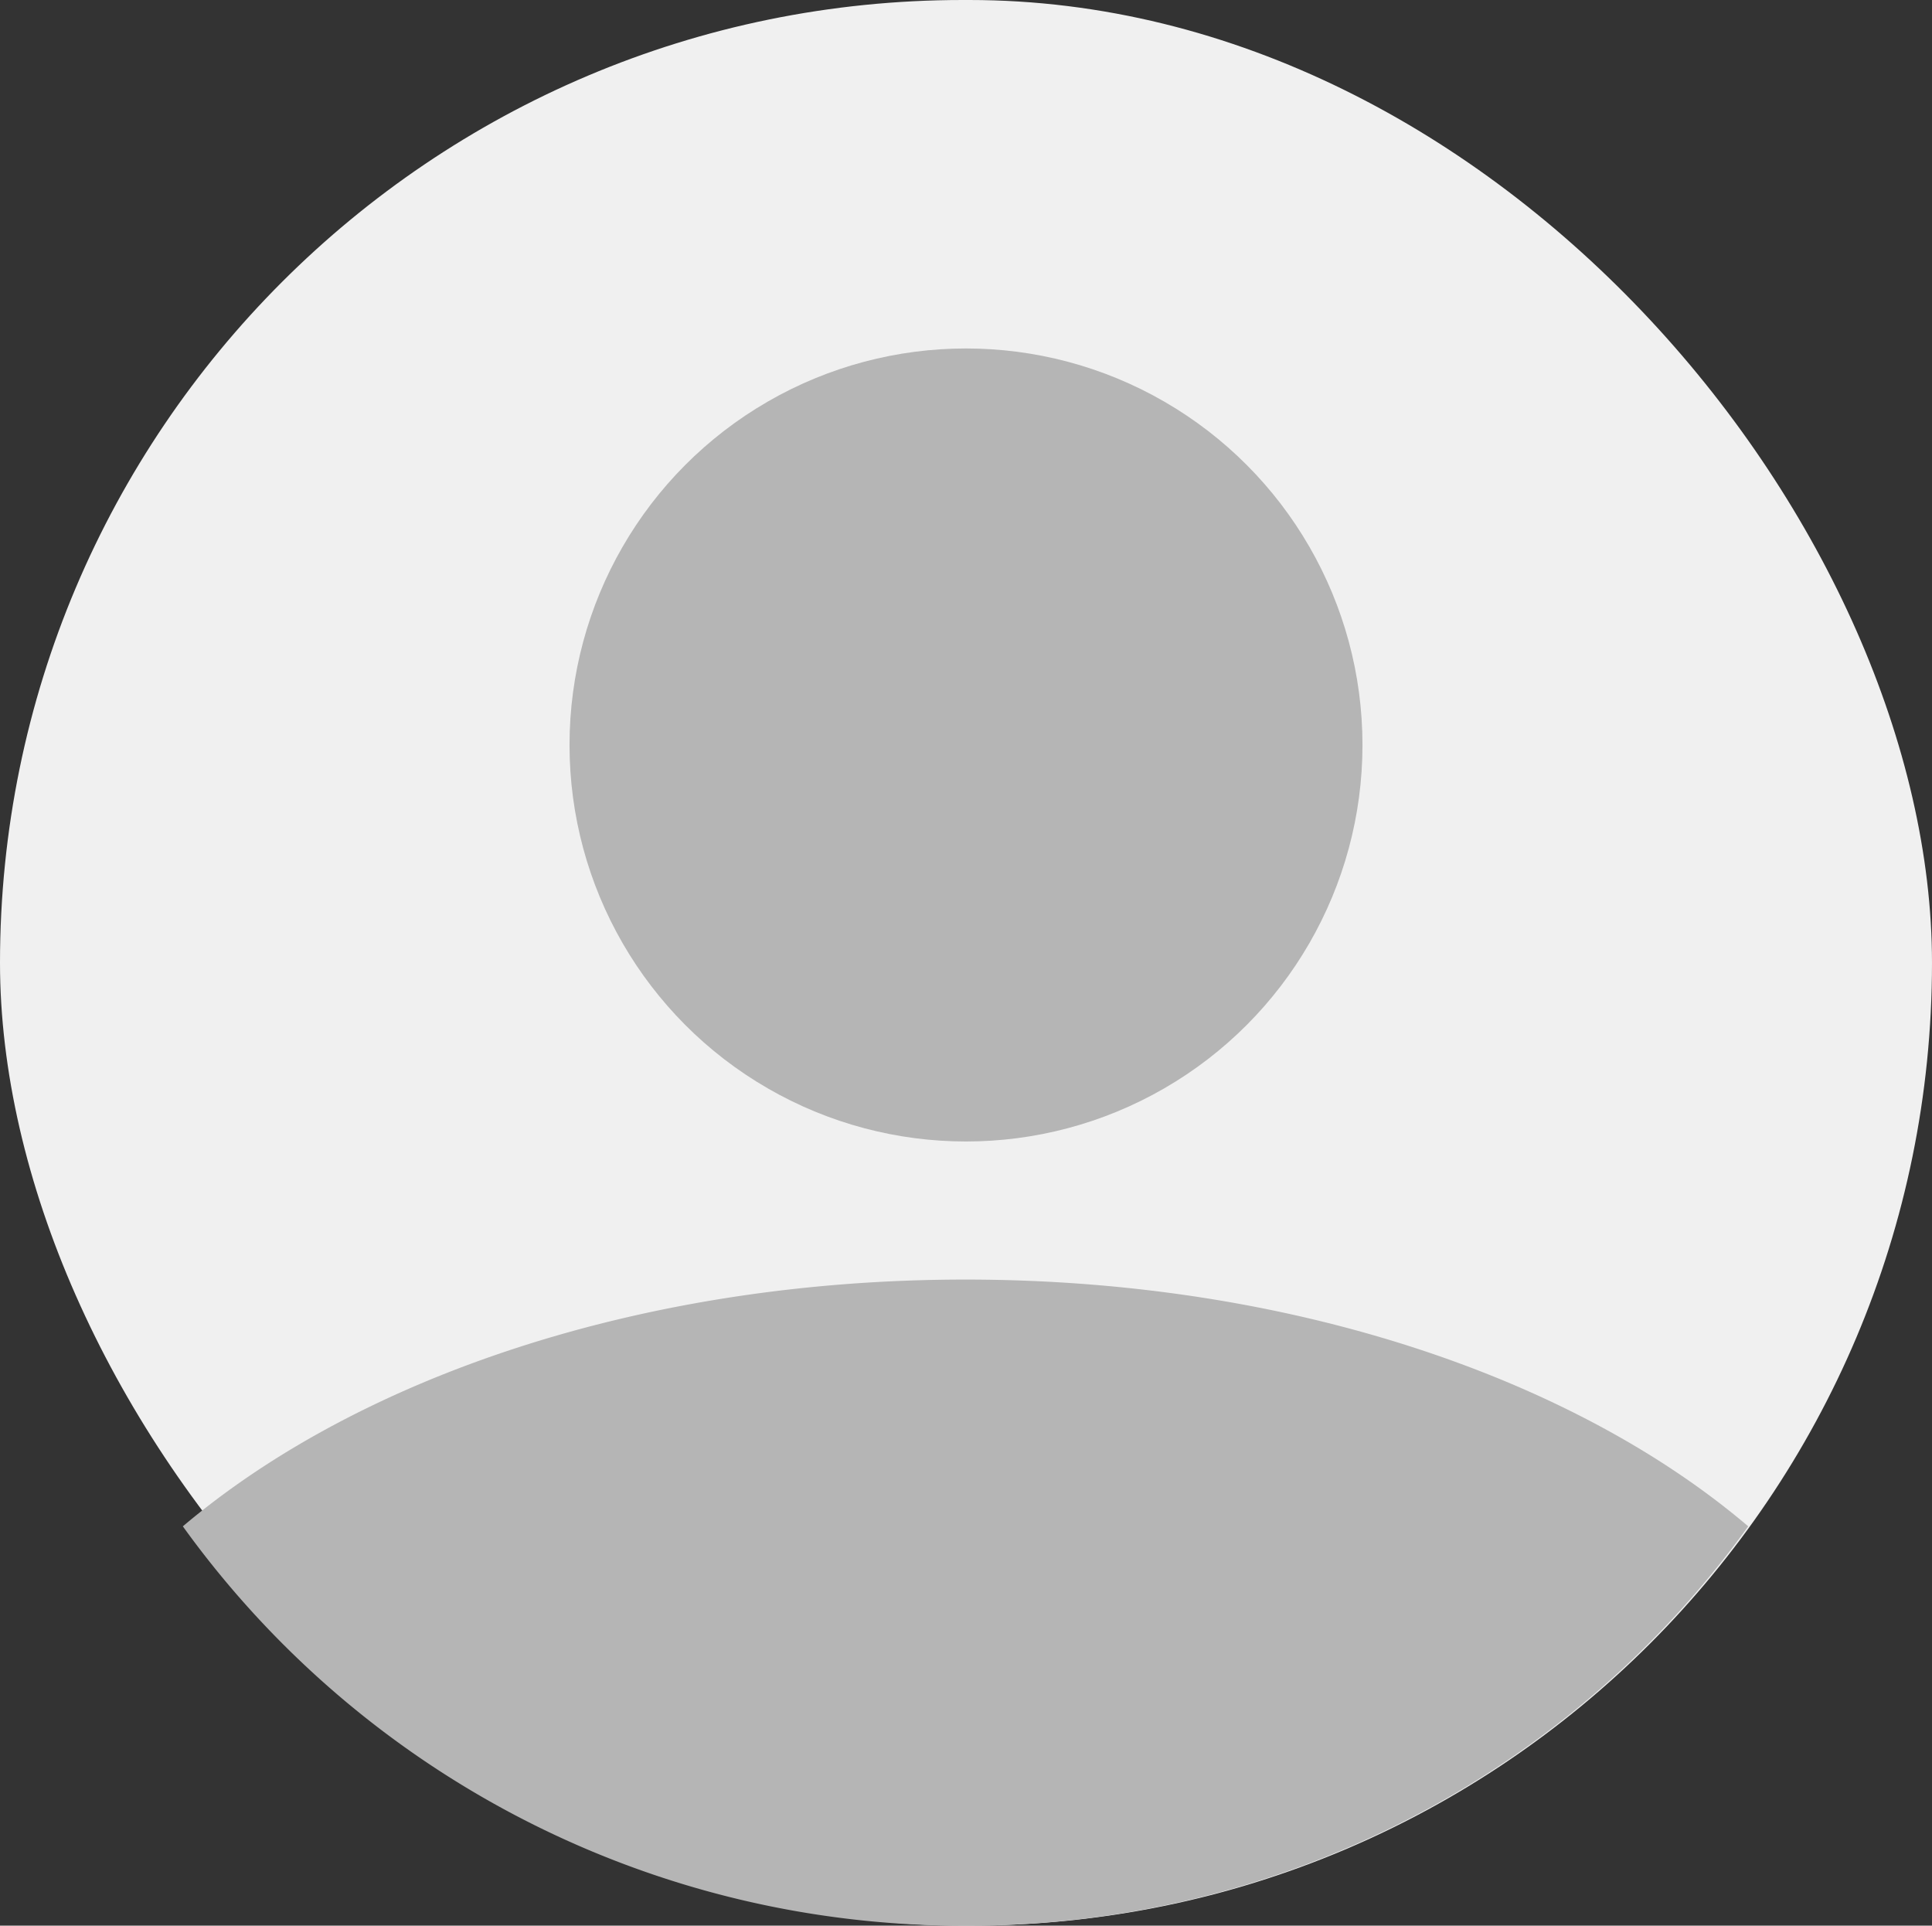 <svg height="41.28" viewBox="0 0 41.42 41.28" width="41.42" xmlns="http://www.w3.org/2000/svg"><rect x="0" y="0" width="41.42" height="41.28" fill="#333333" stroke="none"/><rect fill="#f0f0f0" height="41.28" rx="20.64" width="41.42"/><circle cx="20.71" cy="15.97" fill="#b5b5b5" r="8.5"/><path d="m37.49 32.72a20.62 20.62 0 0 0 -16.72-32.72h-.13a20.62 20.62 0 0 0 -16.71 32.72c3.76-3.2 9.87-5.29 16.78-5.29s13.02 2.09 16.78 5.29z" fill="none"/><path d="m20.64 41.28h.13a20.6 20.6 0 0 0 16.71-8.56c-3.76-3.2-9.87-5.29-16.78-5.29s-13 2.09-16.78 5.29a20.59 20.59 0 0 0 16.72 8.56z" fill="#b5b5b5"/></svg>